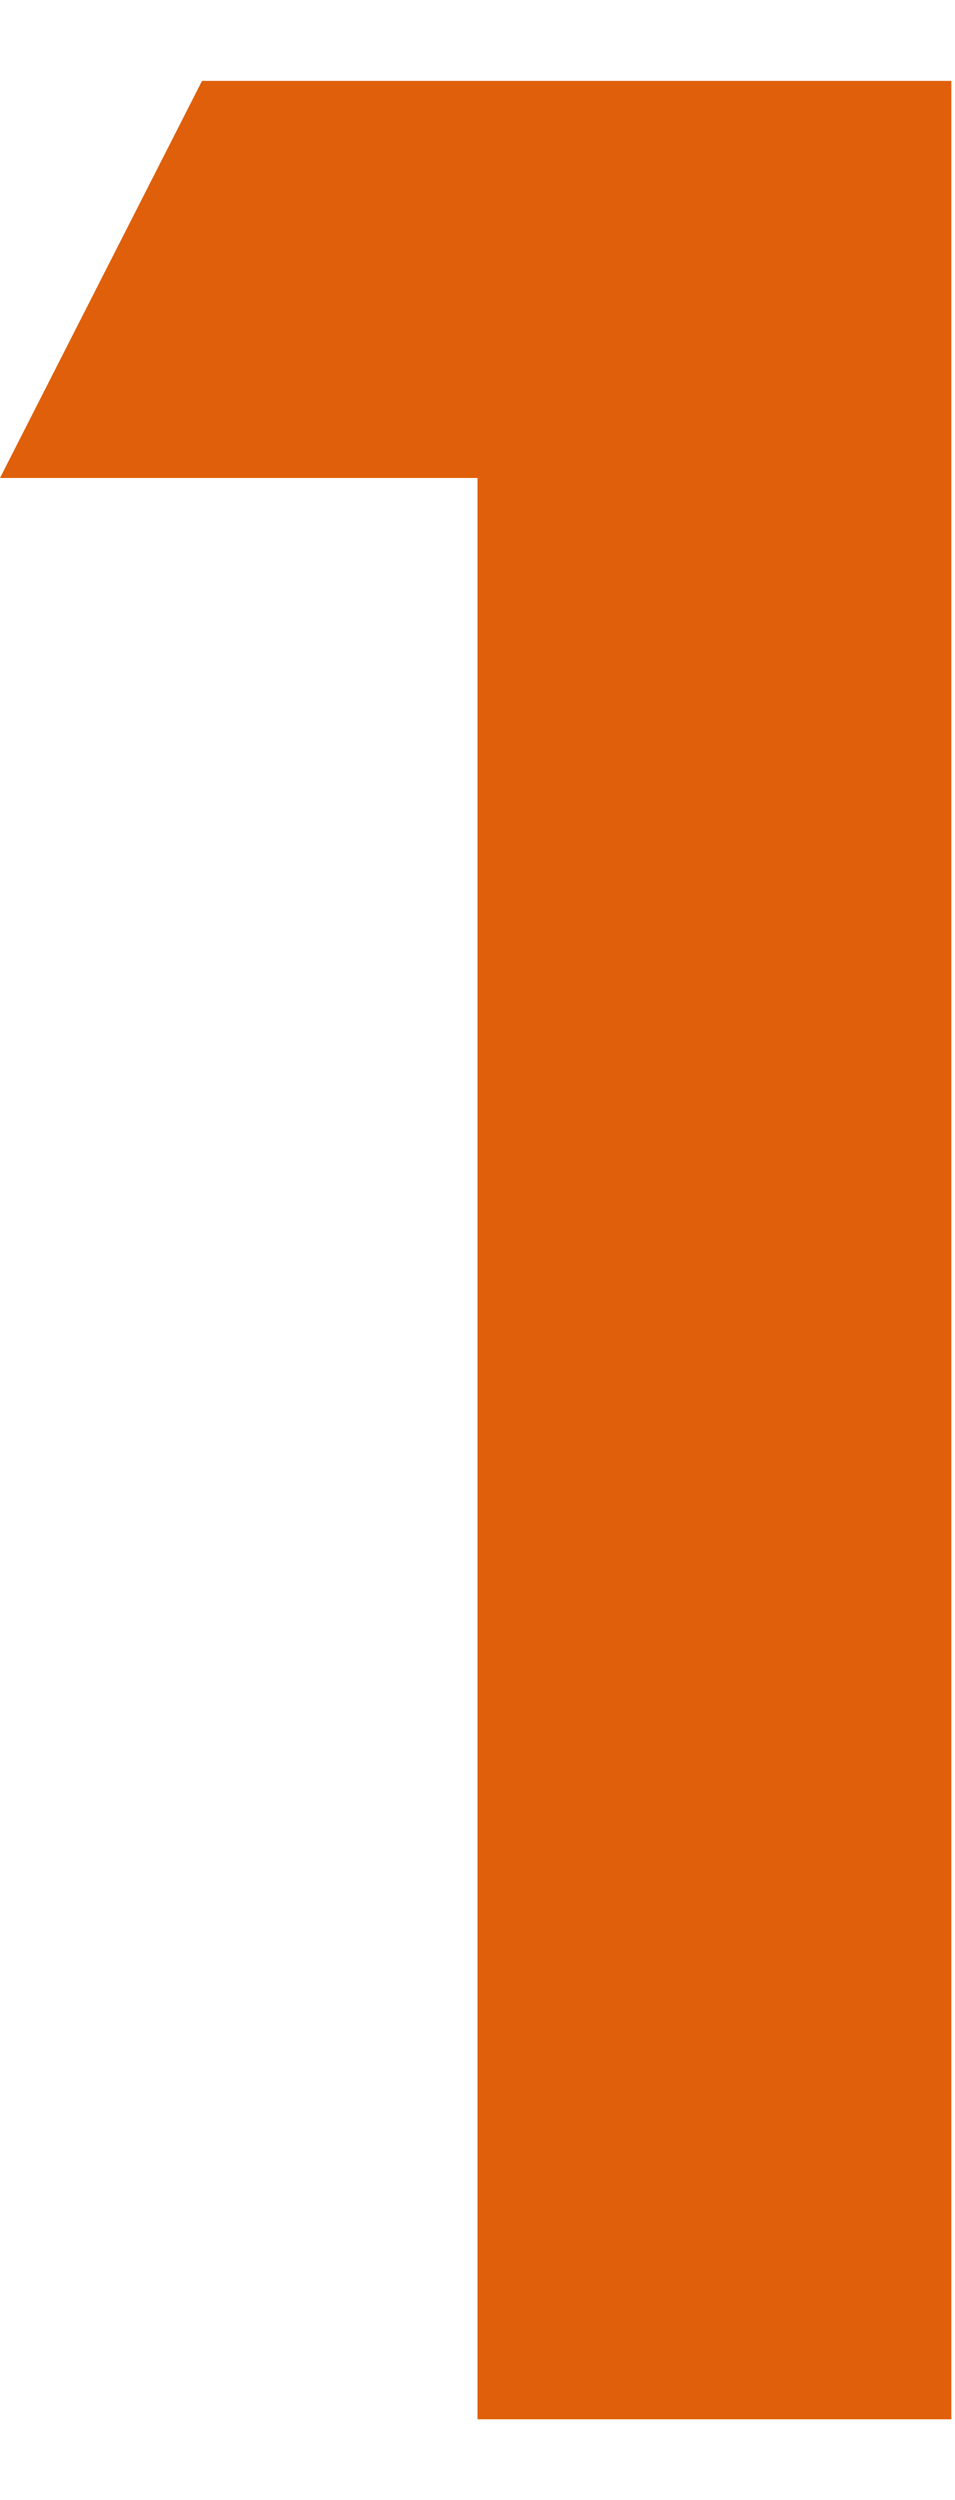 <?xml version="1.0" encoding="UTF-8"?>
<svg xmlns="http://www.w3.org/2000/svg" version="1.1" viewBox="0 0 26 68">
  <defs>
    <style>
      .cls-1 {
        fill: #df5f0a;
      }
    </style>
  </defs>
  <!-- Generator: Adobe Illustrator 28.7.1, SVG Export Plug-In . SVG Version: 1.2.0 Build 142)  -->
  <g>
    <g id="_レイヤー_2">
      <g id="_レイヤー_2-2">
        <polygon class="cls-1" points="25.9 65.8 25.9 2.2 5.5 2.2 0 13 13 13 13 65.8 25.9 65.8"/>
      </g>
    </g>
  </g>
</svg>